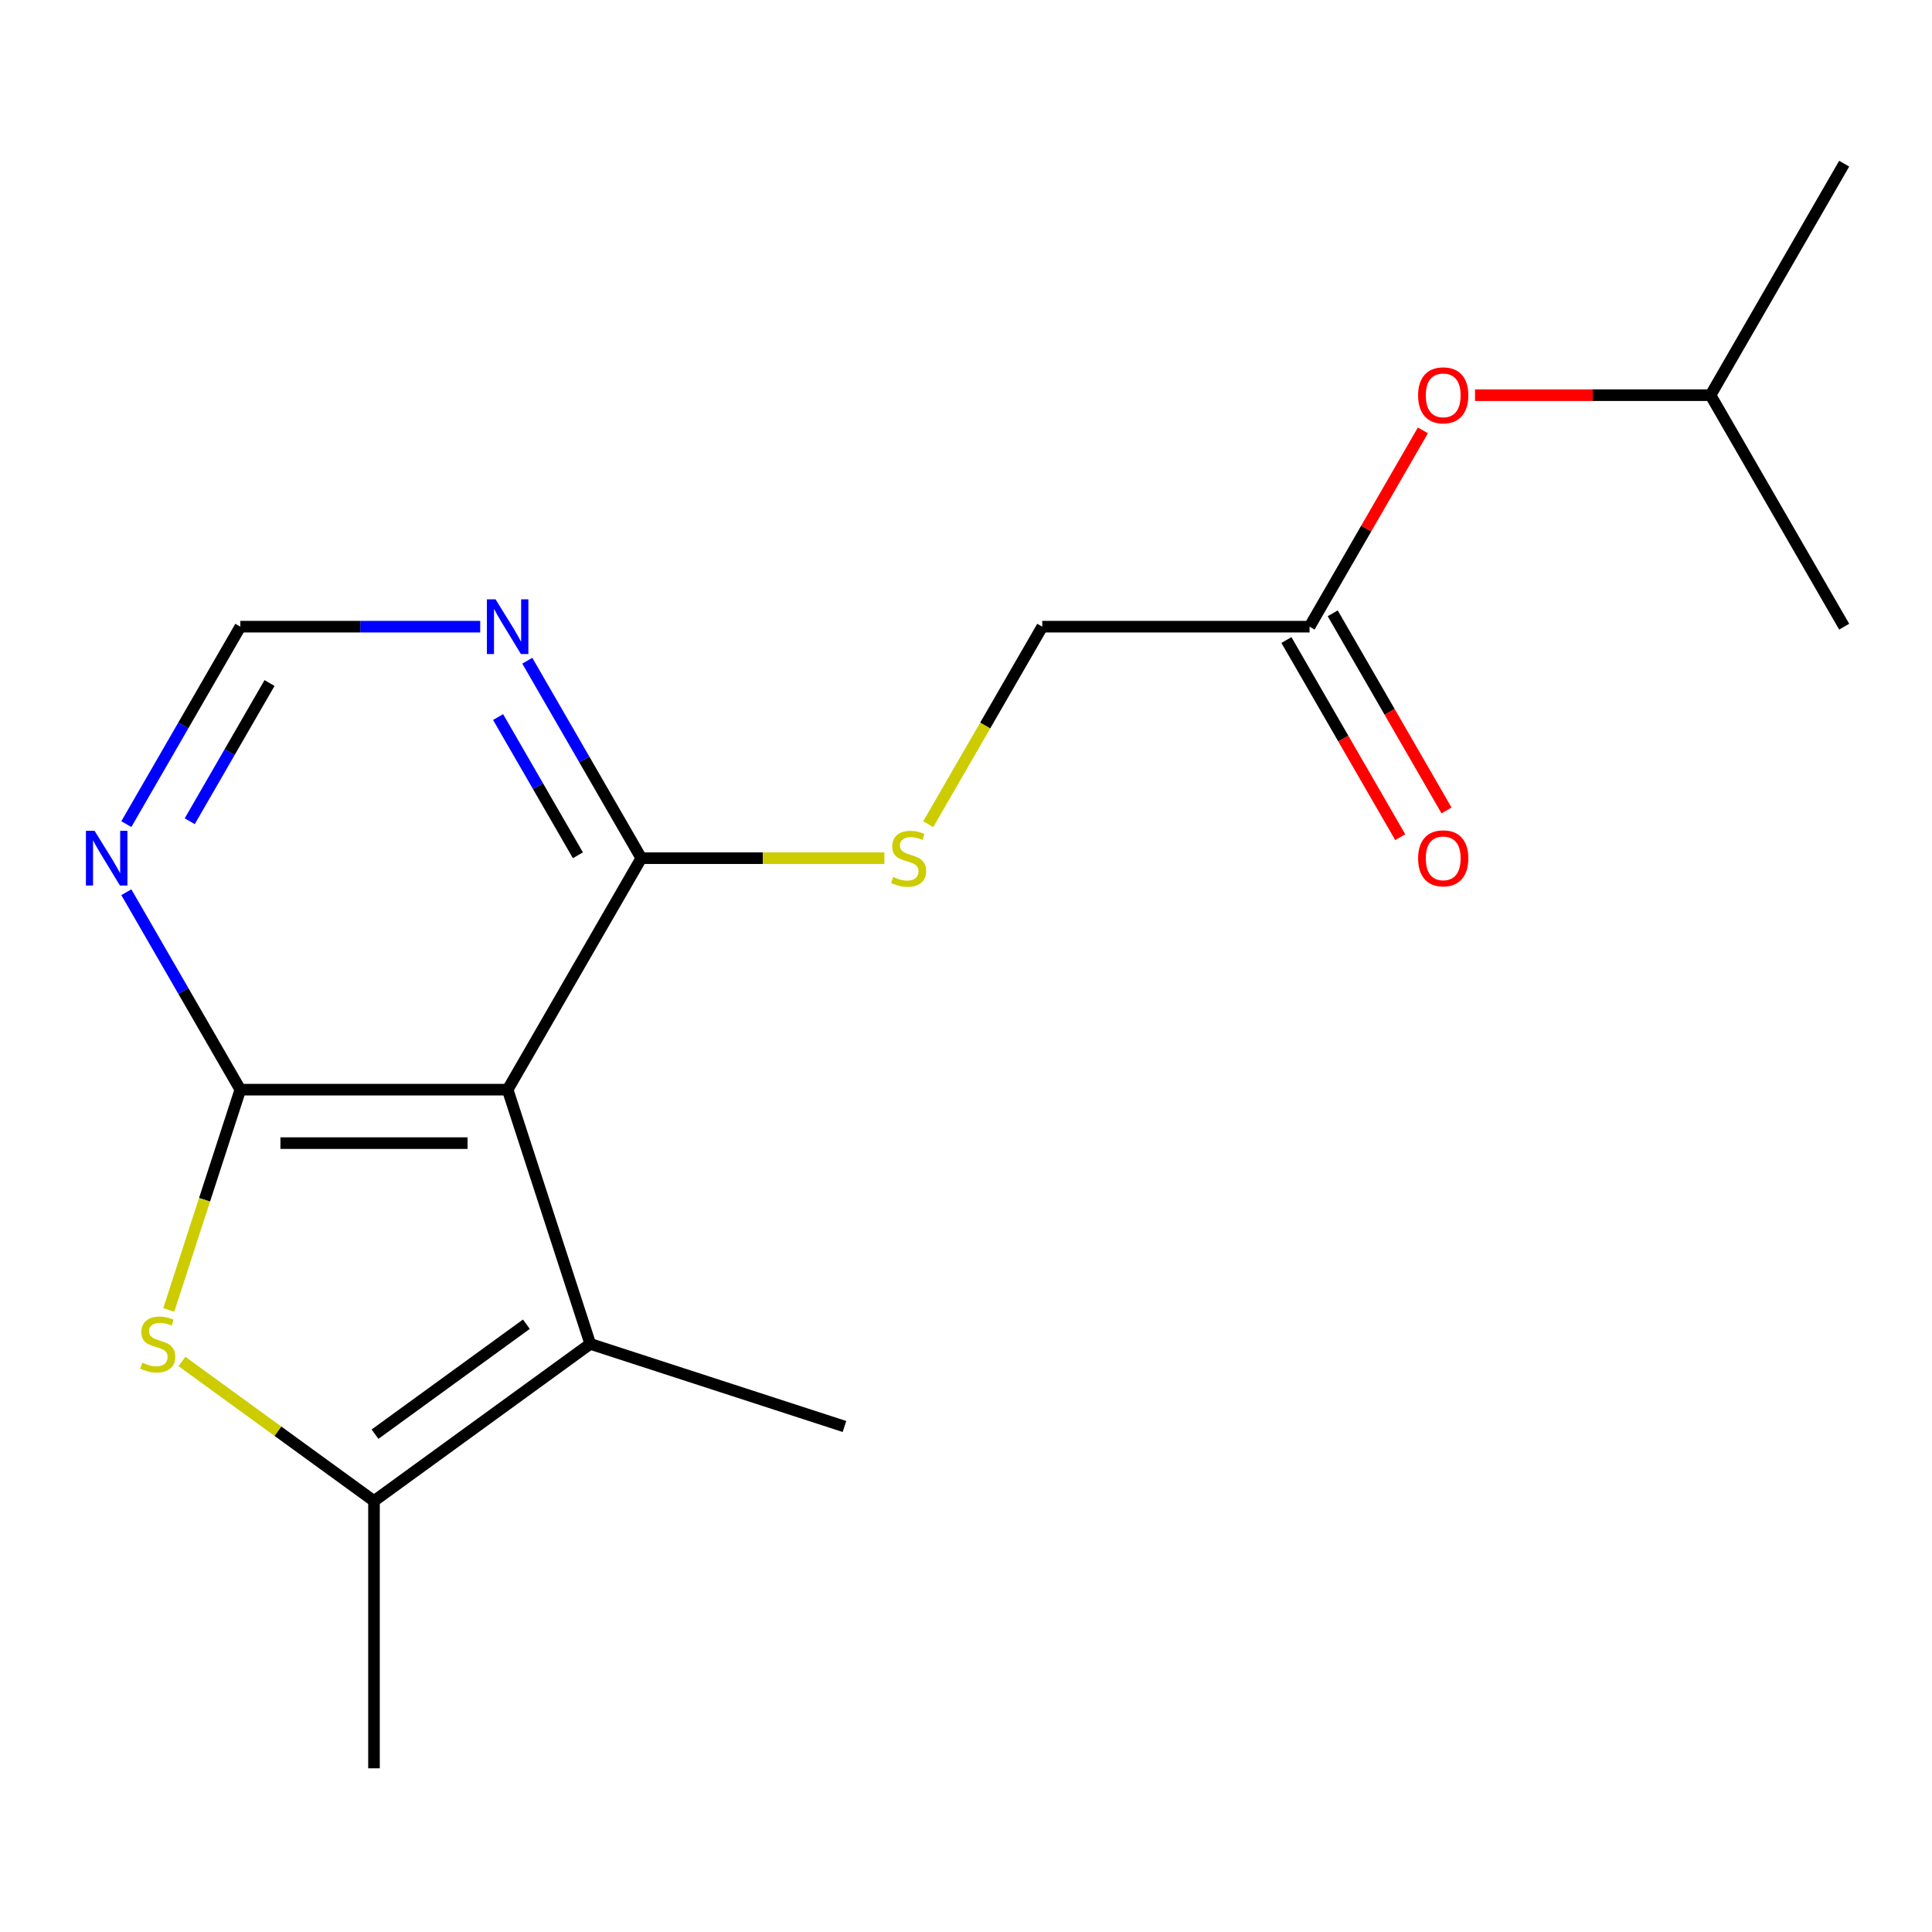 <?xml version='1.0' encoding='iso-8859-1'?>
<svg version='1.1' baseProfile='full'
              xmlns='http://www.w3.org/2000/svg'
                      xmlns:rdkit='http://www.rdkit.org/xml'
                      xmlns:xlink='http://www.w3.org/1999/xlink'
                  xml:space='preserve'
width='1000px' height='1000px' viewBox='0 0 1000 1000'>
<!-- END OF HEADER -->
<rect style='opacity:1.0;fill:#FFFFFF;stroke:none' width='1000' height='1000' x='0' y='0'> </rect>
<path class='bond-0' d='M 124.396,564.009 L 262.754,564.009' style='fill:none;fill-rule:evenodd;stroke:#000000;stroke-width:6px;stroke-linecap:butt;stroke-linejoin:miter;stroke-opacity:1' />
<path class='bond-0' d='M 145.15,591.68 L 242.001,591.68' style='fill:none;fill-rule:evenodd;stroke:#000000;stroke-width:6px;stroke-linecap:butt;stroke-linejoin:miter;stroke-opacity:1' />
<path class='bond-1' d='M 124.396,564.009 L 105.875,621.012' style='fill:none;fill-rule:evenodd;stroke:#000000;stroke-width:6px;stroke-linecap:butt;stroke-linejoin:miter;stroke-opacity:1' />
<path class='bond-1' d='M 105.875,621.012 L 87.353,678.016' style='fill:none;fill-rule:evenodd;stroke:#CCCC00;stroke-width:6px;stroke-linecap:butt;stroke-linejoin:miter;stroke-opacity:1' />
<path class='bond-5' d='M 124.396,564.009 L 94.893,512.907' style='fill:none;fill-rule:evenodd;stroke:#000000;stroke-width:6px;stroke-linecap:butt;stroke-linejoin:miter;stroke-opacity:1' />
<path class='bond-5' d='M 94.893,512.907 L 65.389,461.806' style='fill:none;fill-rule:evenodd;stroke:#0000FF;stroke-width:6px;stroke-linecap:butt;stroke-linejoin:miter;stroke-opacity:1' />
<path class='bond-2' d='M 262.754,564.009 L 305.509,695.595' style='fill:none;fill-rule:evenodd;stroke:#000000;stroke-width:6px;stroke-linecap:butt;stroke-linejoin:miter;stroke-opacity:1' />
<path class='bond-4' d='M 262.754,564.009 L 331.933,444.187' style='fill:none;fill-rule:evenodd;stroke:#000000;stroke-width:6px;stroke-linecap:butt;stroke-linejoin:miter;stroke-opacity:1' />
<path class='bond-3' d='M 94.18,704.705 L 143.878,740.813' style='fill:none;fill-rule:evenodd;stroke:#CCCC00;stroke-width:6px;stroke-linecap:butt;stroke-linejoin:miter;stroke-opacity:1' />
<path class='bond-3' d='M 143.878,740.813 L 193.575,776.92' style='fill:none;fill-rule:evenodd;stroke:#000000;stroke-width:6px;stroke-linecap:butt;stroke-linejoin:miter;stroke-opacity:1' />
<path class='bond-13' d='M 305.509,695.595 L 437.096,738.35' style='fill:none;fill-rule:evenodd;stroke:#000000;stroke-width:6px;stroke-linecap:butt;stroke-linejoin:miter;stroke-opacity:1' />
<path class='bond-18' d='M 305.509,695.595 L 193.575,776.92' style='fill:none;fill-rule:evenodd;stroke:#000000;stroke-width:6px;stroke-linecap:butt;stroke-linejoin:miter;stroke-opacity:1' />
<path class='bond-18' d='M 272.454,685.407 L 194.1,742.334' style='fill:none;fill-rule:evenodd;stroke:#000000;stroke-width:6px;stroke-linecap:butt;stroke-linejoin:miter;stroke-opacity:1' />
<path class='bond-14' d='M 193.575,776.92 L 193.575,915.278' style='fill:none;fill-rule:evenodd;stroke:#000000;stroke-width:6px;stroke-linecap:butt;stroke-linejoin:miter;stroke-opacity:1' />
<path class='bond-7' d='M 331.933,444.187 L 394.843,444.187' style='fill:none;fill-rule:evenodd;stroke:#000000;stroke-width:6px;stroke-linecap:butt;stroke-linejoin:miter;stroke-opacity:1' />
<path class='bond-7' d='M 394.843,444.187 L 457.753,444.187' style='fill:none;fill-rule:evenodd;stroke:#CCCC00;stroke-width:6px;stroke-linecap:butt;stroke-linejoin:miter;stroke-opacity:1' />
<path class='bond-19' d='M 331.933,444.187 L 302.43,393.086' style='fill:none;fill-rule:evenodd;stroke:#000000;stroke-width:6px;stroke-linecap:butt;stroke-linejoin:miter;stroke-opacity:1' />
<path class='bond-19' d='M 302.43,393.086 L 272.927,341.984' style='fill:none;fill-rule:evenodd;stroke:#0000FF;stroke-width:6px;stroke-linecap:butt;stroke-linejoin:miter;stroke-opacity:1' />
<path class='bond-19' d='M 299.118,442.692 L 278.466,406.921' style='fill:none;fill-rule:evenodd;stroke:#000000;stroke-width:6px;stroke-linecap:butt;stroke-linejoin:miter;stroke-opacity:1' />
<path class='bond-19' d='M 278.466,406.921 L 257.813,371.15' style='fill:none;fill-rule:evenodd;stroke:#0000FF;stroke-width:6px;stroke-linecap:butt;stroke-linejoin:miter;stroke-opacity:1' />
<path class='bond-8' d='M 65.389,426.568 L 94.893,375.467' style='fill:none;fill-rule:evenodd;stroke:#0000FF;stroke-width:6px;stroke-linecap:butt;stroke-linejoin:miter;stroke-opacity:1' />
<path class='bond-8' d='M 94.893,375.467 L 124.396,324.365' style='fill:none;fill-rule:evenodd;stroke:#000000;stroke-width:6px;stroke-linecap:butt;stroke-linejoin:miter;stroke-opacity:1' />
<path class='bond-8' d='M 98.205,425.073 L 118.857,389.302' style='fill:none;fill-rule:evenodd;stroke:#0000FF;stroke-width:6px;stroke-linecap:butt;stroke-linejoin:miter;stroke-opacity:1' />
<path class='bond-8' d='M 118.857,389.302 L 139.51,353.531' style='fill:none;fill-rule:evenodd;stroke:#000000;stroke-width:6px;stroke-linecap:butt;stroke-linejoin:miter;stroke-opacity:1' />
<path class='bond-6' d='M 248.555,324.365 L 186.476,324.365' style='fill:none;fill-rule:evenodd;stroke:#0000FF;stroke-width:6px;stroke-linecap:butt;stroke-linejoin:miter;stroke-opacity:1' />
<path class='bond-6' d='M 186.476,324.365 L 124.396,324.365' style='fill:none;fill-rule:evenodd;stroke:#000000;stroke-width:6px;stroke-linecap:butt;stroke-linejoin:miter;stroke-opacity:1' />
<path class='bond-12' d='M 480.441,426.608 L 509.956,375.487' style='fill:none;fill-rule:evenodd;stroke:#CCCC00;stroke-width:6px;stroke-linecap:butt;stroke-linejoin:miter;stroke-opacity:1' />
<path class='bond-12' d='M 509.956,375.487 L 539.471,324.365' style='fill:none;fill-rule:evenodd;stroke:#000000;stroke-width:6px;stroke-linecap:butt;stroke-linejoin:miter;stroke-opacity:1' />
<path class='bond-9' d='M 677.829,324.365 L 539.471,324.365' style='fill:none;fill-rule:evenodd;stroke:#000000;stroke-width:6px;stroke-linecap:butt;stroke-linejoin:miter;stroke-opacity:1' />
<path class='bond-10' d='M 665.847,331.283 L 695.304,382.304' style='fill:none;fill-rule:evenodd;stroke:#000000;stroke-width:6px;stroke-linecap:butt;stroke-linejoin:miter;stroke-opacity:1' />
<path class='bond-10' d='M 695.304,382.304 L 724.761,433.326' style='fill:none;fill-rule:evenodd;stroke:#FF0000;stroke-width:6px;stroke-linecap:butt;stroke-linejoin:miter;stroke-opacity:1' />
<path class='bond-10' d='M 689.811,317.447 L 719.268,368.469' style='fill:none;fill-rule:evenodd;stroke:#000000;stroke-width:6px;stroke-linecap:butt;stroke-linejoin:miter;stroke-opacity:1' />
<path class='bond-10' d='M 719.268,368.469 L 748.726,419.49' style='fill:none;fill-rule:evenodd;stroke:#FF0000;stroke-width:6px;stroke-linecap:butt;stroke-linejoin:miter;stroke-opacity:1' />
<path class='bond-11' d='M 677.829,324.365 L 707.159,273.564' style='fill:none;fill-rule:evenodd;stroke:#000000;stroke-width:6px;stroke-linecap:butt;stroke-linejoin:miter;stroke-opacity:1' />
<path class='bond-11' d='M 707.159,273.564 L 736.489,222.762' style='fill:none;fill-rule:evenodd;stroke:#FF0000;stroke-width:6px;stroke-linecap:butt;stroke-linejoin:miter;stroke-opacity:1' />
<path class='bond-15' d='M 763.467,204.543 L 824.417,204.543' style='fill:none;fill-rule:evenodd;stroke:#FF0000;stroke-width:6px;stroke-linecap:butt;stroke-linejoin:miter;stroke-opacity:1' />
<path class='bond-15' d='M 824.417,204.543 L 885.366,204.543' style='fill:none;fill-rule:evenodd;stroke:#000000;stroke-width:6px;stroke-linecap:butt;stroke-linejoin:miter;stroke-opacity:1' />
<path class='bond-16' d='M 885.366,204.543 L 954.545,84.722' style='fill:none;fill-rule:evenodd;stroke:#000000;stroke-width:6px;stroke-linecap:butt;stroke-linejoin:miter;stroke-opacity:1' />
<path class='bond-17' d='M 885.366,204.543 L 954.545,324.365' style='fill:none;fill-rule:evenodd;stroke:#000000;stroke-width:6px;stroke-linecap:butt;stroke-linejoin:miter;stroke-opacity:1' />
<path  class='atom-2' d='M 73.641 705.315
Q 73.961 705.435, 75.281 705.995
Q 76.601 706.555, 78.041 706.915
Q 79.521 707.235, 80.961 707.235
Q 83.641 707.235, 85.201 705.955
Q 86.761 704.635, 86.761 702.355
Q 86.761 700.795, 85.961 699.835
Q 85.201 698.875, 84.001 698.355
Q 82.801 697.835, 80.801 697.235
Q 78.281 696.475, 76.761 695.755
Q 75.281 695.035, 74.201 693.515
Q 73.161 691.995, 73.161 689.435
Q 73.161 685.875, 75.561 683.675
Q 78.001 681.475, 82.801 681.475
Q 86.081 681.475, 89.801 683.035
L 88.881 686.115
Q 85.481 684.715, 82.921 684.715
Q 80.161 684.715, 78.641 685.875
Q 77.121 686.995, 77.161 688.955
Q 77.161 690.475, 77.921 691.395
Q 78.721 692.315, 79.841 692.835
Q 81.001 693.355, 82.921 693.955
Q 85.481 694.755, 87.001 695.555
Q 88.521 696.355, 89.601 697.995
Q 90.721 699.595, 90.721 702.355
Q 90.721 706.275, 88.081 708.395
Q 85.481 710.475, 81.121 710.475
Q 78.601 710.475, 76.681 709.915
Q 74.801 709.395, 72.561 708.475
L 73.641 705.315
' fill='#CCCC00'/>
<path  class='atom-6' d='M 48.957 430.027
L 58.237 445.027
Q 59.157 446.507, 60.637 449.187
Q 62.117 451.867, 62.197 452.027
L 62.197 430.027
L 65.957 430.027
L 65.957 458.347
L 62.077 458.347
L 52.117 441.947
Q 50.957 440.027, 49.717 437.827
Q 48.517 435.627, 48.157 434.947
L 48.157 458.347
L 44.477 458.347
L 44.477 430.027
L 48.957 430.027
' fill='#0000FF'/>
<path  class='atom-7' d='M 256.494 310.205
L 265.774 325.205
Q 266.694 326.685, 268.174 329.365
Q 269.654 332.045, 269.734 332.205
L 269.734 310.205
L 273.494 310.205
L 273.494 338.525
L 269.614 338.525
L 259.654 322.125
Q 258.494 320.205, 257.254 318.005
Q 256.054 315.805, 255.694 315.125
L 255.694 338.525
L 252.014 338.525
L 252.014 310.205
L 256.494 310.205
' fill='#0000FF'/>
<path  class='atom-8' d='M 462.292 453.907
Q 462.612 454.027, 463.932 454.587
Q 465.252 455.147, 466.692 455.507
Q 468.172 455.827, 469.612 455.827
Q 472.292 455.827, 473.852 454.547
Q 475.412 453.227, 475.412 450.947
Q 475.412 449.387, 474.612 448.427
Q 473.852 447.467, 472.652 446.947
Q 471.452 446.427, 469.452 445.827
Q 466.932 445.067, 465.412 444.347
Q 463.932 443.627, 462.852 442.107
Q 461.812 440.587, 461.812 438.027
Q 461.812 434.467, 464.212 432.267
Q 466.652 430.067, 471.452 430.067
Q 474.732 430.067, 478.452 431.627
L 477.532 434.707
Q 474.132 433.307, 471.572 433.307
Q 468.812 433.307, 467.292 434.467
Q 465.772 435.587, 465.812 437.547
Q 465.812 439.067, 466.572 439.987
Q 467.372 440.907, 468.492 441.427
Q 469.652 441.947, 471.572 442.547
Q 474.132 443.347, 475.652 444.147
Q 477.172 444.947, 478.252 446.587
Q 479.372 448.187, 479.372 450.947
Q 479.372 454.867, 476.732 456.987
Q 474.132 459.067, 469.772 459.067
Q 467.252 459.067, 465.332 458.507
Q 463.452 457.987, 461.212 457.067
L 462.292 453.907
' fill='#CCCC00'/>
<path  class='atom-11' d='M 734.008 444.267
Q 734.008 437.467, 737.368 433.667
Q 740.728 429.867, 747.008 429.867
Q 753.288 429.867, 756.648 433.667
Q 760.008 437.467, 760.008 444.267
Q 760.008 451.147, 756.608 455.067
Q 753.208 458.947, 747.008 458.947
Q 740.768 458.947, 737.368 455.067
Q 734.008 451.187, 734.008 444.267
M 747.008 455.747
Q 751.328 455.747, 753.648 452.867
Q 756.008 449.947, 756.008 444.267
Q 756.008 438.707, 753.648 435.907
Q 751.328 433.067, 747.008 433.067
Q 742.688 433.067, 740.328 435.867
Q 738.008 438.667, 738.008 444.267
Q 738.008 449.987, 740.328 452.867
Q 742.688 455.747, 747.008 455.747
' fill='#FF0000'/>
<path  class='atom-12' d='M 734.008 204.623
Q 734.008 197.823, 737.368 194.023
Q 740.728 190.223, 747.008 190.223
Q 753.288 190.223, 756.648 194.023
Q 760.008 197.823, 760.008 204.623
Q 760.008 211.503, 756.608 215.423
Q 753.208 219.303, 747.008 219.303
Q 740.768 219.303, 737.368 215.423
Q 734.008 211.543, 734.008 204.623
M 747.008 216.103
Q 751.328 216.103, 753.648 213.223
Q 756.008 210.303, 756.008 204.623
Q 756.008 199.063, 753.648 196.263
Q 751.328 193.423, 747.008 193.423
Q 742.688 193.423, 740.328 196.223
Q 738.008 199.023, 738.008 204.623
Q 738.008 210.343, 740.328 213.223
Q 742.688 216.103, 747.008 216.103
' fill='#FF0000'/>
</svg>
